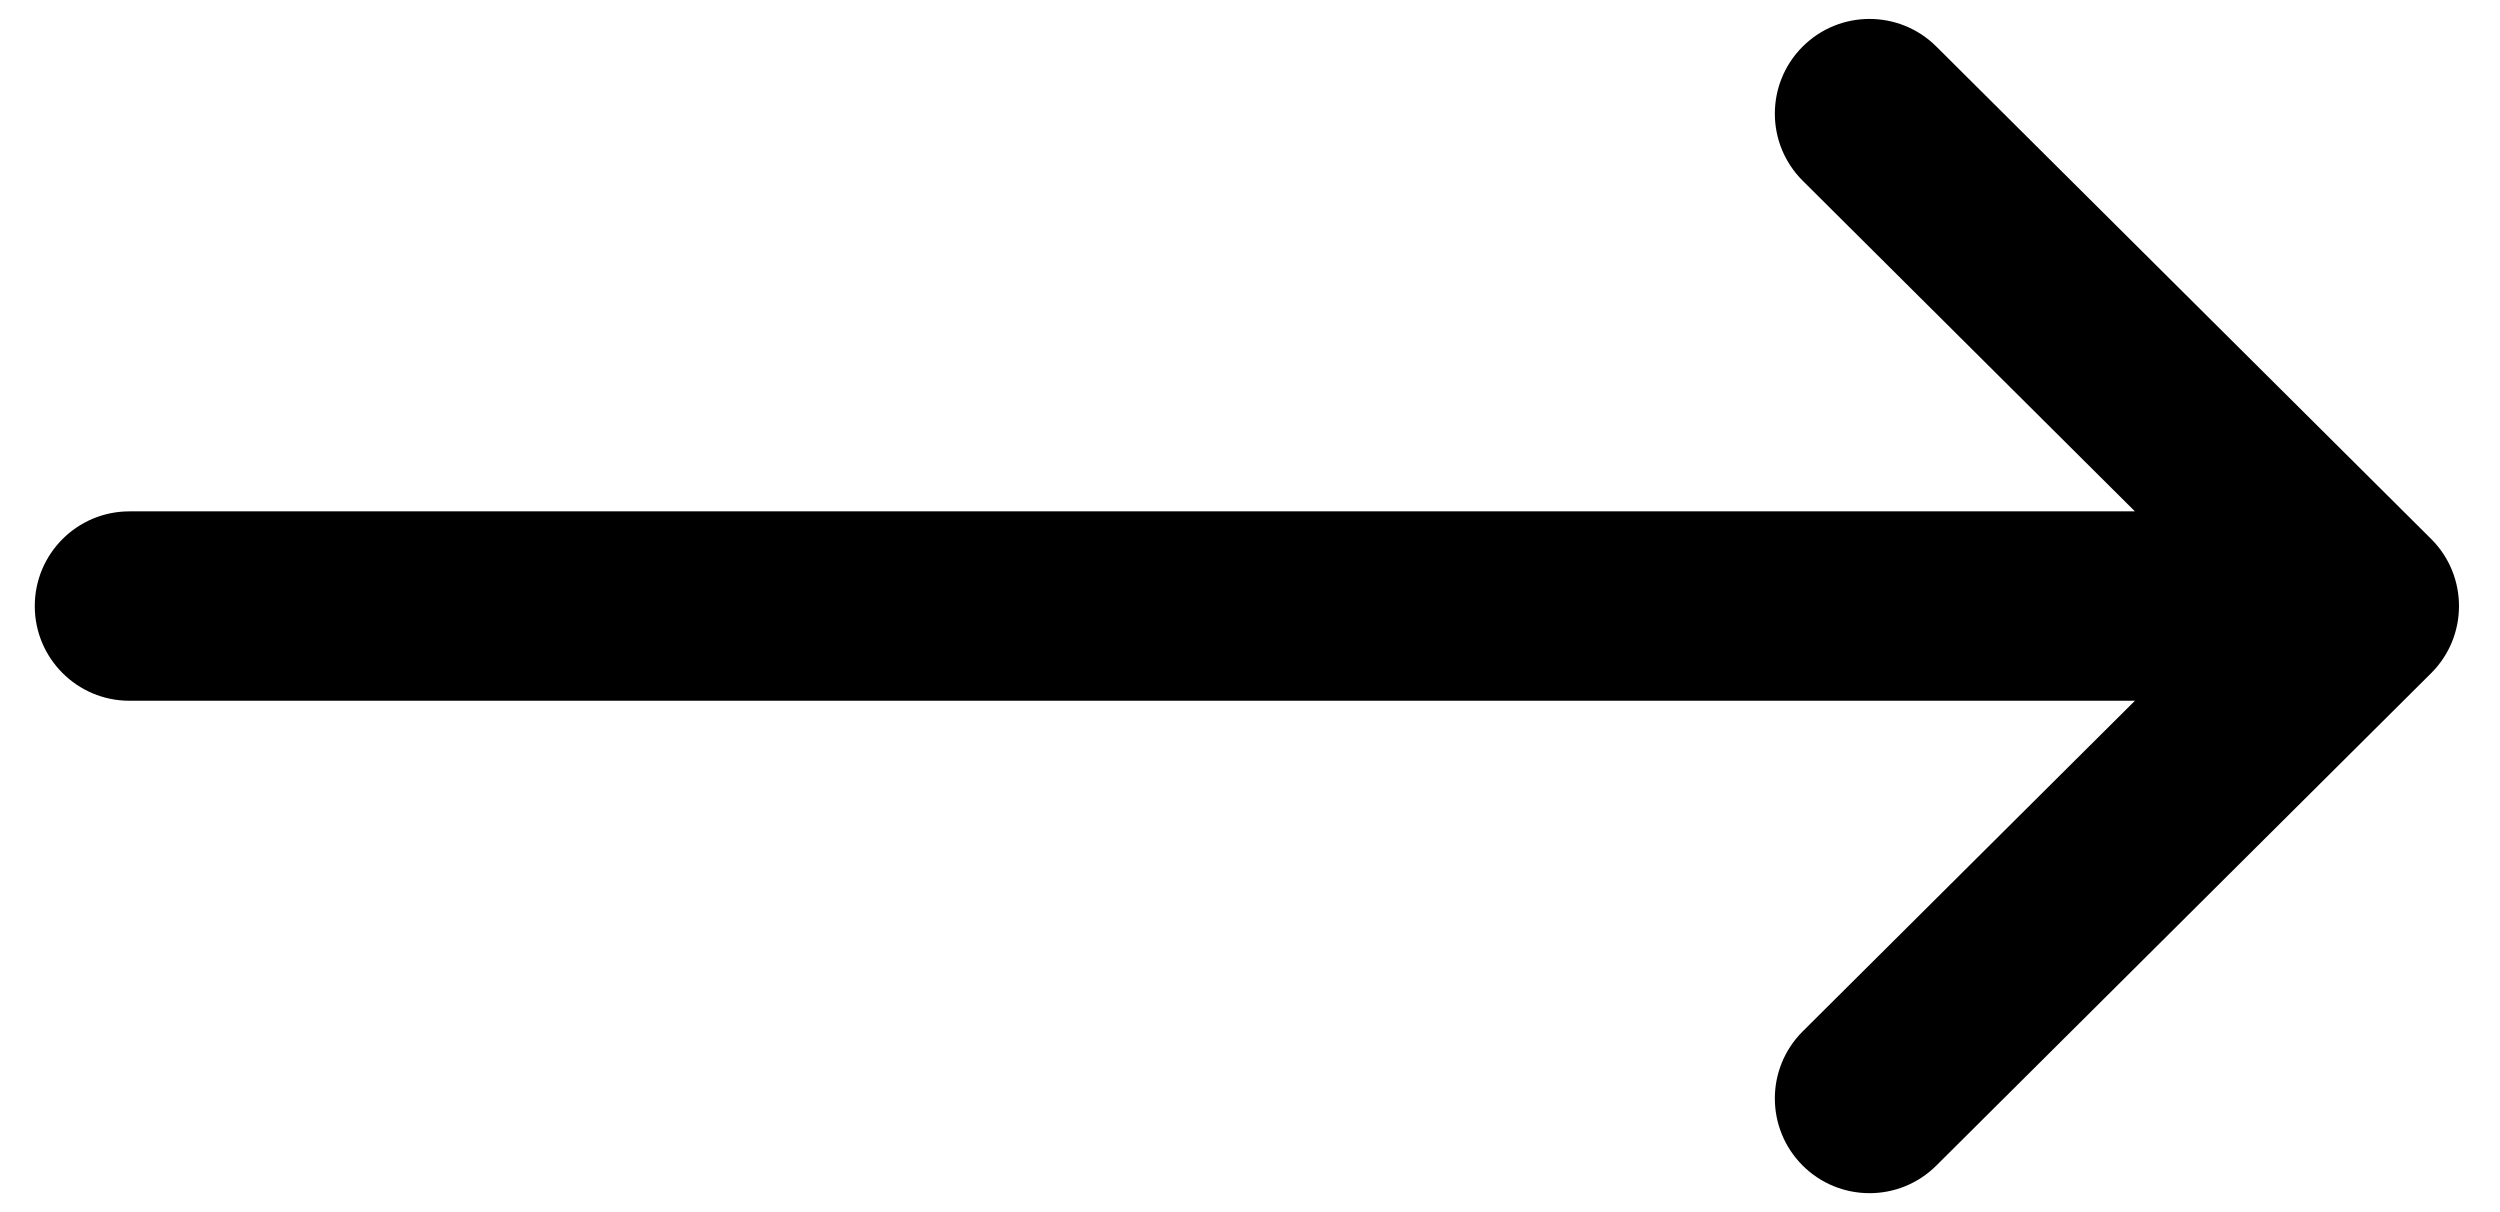 <svg width="33" height="16" viewBox="0 0 33 16" fill="none" xmlns="http://www.w3.org/2000/svg">
<path d="M32.092 7.115C32.092 7.115 32.091 7.114 32.091 7.114L25.559 0.614C25.07 0.127 24.279 0.129 23.792 0.618C23.305 1.108 23.307 1.899 23.796 2.386L28.181 6.75L1.709 6.75C1.018 6.75 0.459 7.31 0.459 8C0.459 8.69 1.018 9.25 1.709 9.25L28.181 9.25L23.796 13.614C23.307 14.101 23.305 14.892 23.792 15.382C24.279 15.871 25.07 15.873 25.559 15.386L32.091 8.886C32.091 8.886 32.092 8.885 32.092 8.885C32.582 8.396 32.58 7.602 32.092 7.115Z" fill="black"/>
</svg>
